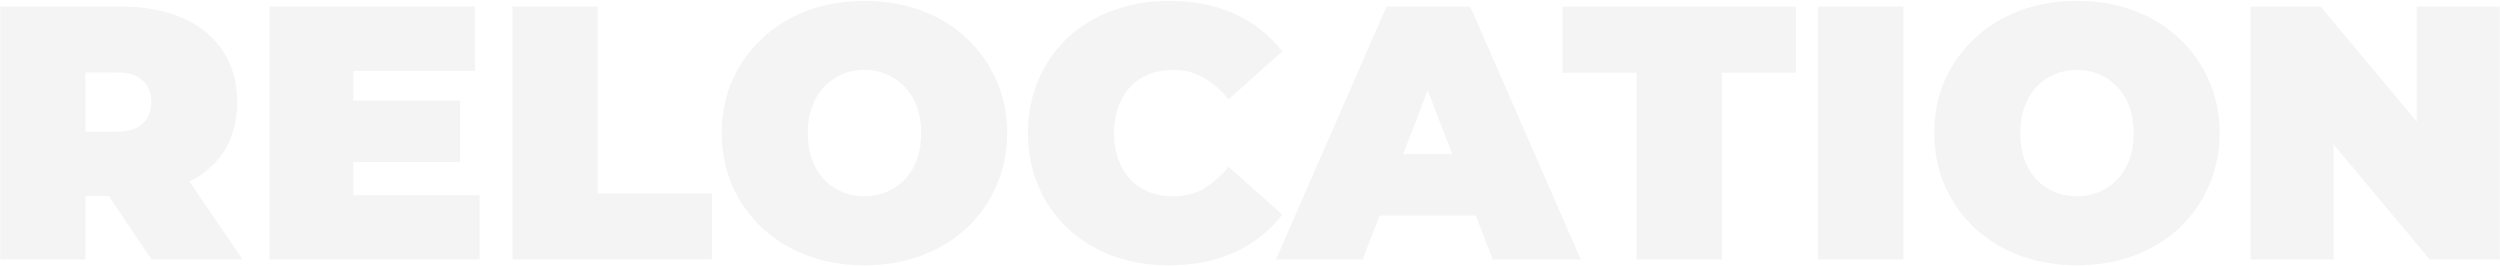<svg width="1917" height="204" viewBox="0 0 1917 204" fill="none" xmlns="http://www.w3.org/2000/svg">
<path d="M0.19 199V5.1H93.539C111.637 5.1 127.241 8.055 140.352 13.964C153.648 19.873 163.897 28.368 171.099 39.448C178.301 50.343 181.902 63.27 181.902 78.228C181.902 93.186 178.301 106.113 171.099 117.008C163.897 127.719 153.648 135.936 140.352 141.661C127.241 147.386 111.637 150.248 93.539 150.248H36.477L65.562 123.379V199H0.19ZM116.253 199L68.609 128.365H137.859L186.057 199H116.253ZM65.562 130.581L36.477 100.942H89.384C98.433 100.942 105.081 98.911 109.328 94.848C113.76 90.785 115.976 85.245 115.976 78.228C115.976 71.211 113.76 65.671 109.328 61.608C105.081 57.545 98.433 55.514 89.384 55.514H36.477L65.562 25.875V130.581ZM266.42 77.12H352.844V124.21H266.42V77.12ZM270.852 149.694H367.802V199H206.588V5.1H364.201V54.406H270.852V149.694ZM392.968 199V5.1H458.34V148.309H545.872V199H392.968ZM662.883 203.432C647.186 203.432 632.597 200.939 619.117 195.953C605.821 190.967 594.279 183.95 584.492 174.901C574.704 165.668 567.041 154.865 561.501 142.492C556.145 130.119 553.468 116.639 553.468 102.05C553.468 87.277 556.145 73.796 561.501 61.608C567.041 49.235 574.704 38.525 584.492 29.476C594.279 20.243 605.821 13.133 619.117 8.147C632.597 3.161 647.186 0.668 662.883 0.668C678.764 0.668 693.353 3.161 706.649 8.147C719.945 13.133 731.486 20.243 741.274 29.476C751.061 38.525 758.632 49.235 763.988 61.608C769.528 73.796 772.298 87.277 772.298 102.05C772.298 116.639 769.528 130.119 763.988 142.492C758.632 154.865 751.061 165.668 741.274 174.901C731.486 183.95 719.945 190.967 706.649 195.953C693.353 200.939 678.764 203.432 662.883 203.432ZM662.883 150.525C668.977 150.525 674.609 149.417 679.78 147.201C685.135 144.985 689.752 141.846 693.63 137.783C697.692 133.536 700.832 128.457 703.048 122.548C705.264 116.454 706.372 109.621 706.372 102.05C706.372 94.479 705.264 87.738 703.048 81.829C700.832 75.735 697.692 70.657 693.63 66.594C689.752 62.347 685.135 59.115 679.78 56.899C674.609 54.683 668.977 53.575 662.883 53.575C656.789 53.575 651.064 54.683 645.709 56.899C640.538 59.115 635.921 62.347 631.859 66.594C627.981 70.657 624.934 75.735 622.718 81.829C620.502 87.738 619.394 94.479 619.394 102.05C619.394 109.621 620.502 116.454 622.718 122.548C624.934 128.457 627.981 133.536 631.859 137.783C635.921 141.846 640.538 144.985 645.709 147.201C651.064 149.417 656.789 150.525 662.883 150.525ZM896.298 203.432C880.786 203.432 866.382 201.031 853.086 196.23C839.975 191.244 828.526 184.227 818.738 175.178C809.136 166.129 801.657 155.419 796.301 143.046C790.946 130.673 788.268 117.008 788.268 102.05C788.268 87.092 790.946 73.427 796.301 61.054C801.657 48.681 809.136 37.971 818.738 28.922C828.526 19.873 839.975 12.948 853.086 8.147C866.382 3.161 880.786 0.668 896.298 0.668C915.319 0.668 932.124 3.992 946.712 10.64C961.486 17.288 973.674 26.891 983.276 39.448L942.003 76.289C936.279 69.087 929.908 63.547 922.89 59.669C916.058 55.606 908.302 53.575 899.622 53.575C892.79 53.575 886.603 54.683 881.063 56.899C875.523 59.115 870.722 62.347 866.659 66.594C862.781 70.841 859.734 76.012 857.518 82.106C855.302 88.015 854.194 94.663 854.194 102.05C854.194 109.437 855.302 116.177 857.518 122.271C859.734 128.18 862.781 133.259 866.659 137.506C870.722 141.753 875.523 144.985 881.063 147.201C886.603 149.417 892.79 150.525 899.622 150.525C908.302 150.525 916.058 148.586 922.89 144.708C929.908 140.645 936.279 135.013 942.003 127.811L983.276 164.652C973.674 177.025 961.486 186.627 946.712 193.46C932.124 200.108 915.319 203.432 896.298 203.432ZM978.394 199L1063.16 5.1H1127.42L1212.18 199H1144.59L1081.99 36.124H1107.48L1044.87 199H978.394ZM1028.81 165.206L1045.43 118.116H1134.62L1151.24 165.206H1028.81ZM1254.98 199V55.791H1198.2V5.1H1377.14V55.791H1320.35V199H1254.98ZM1394.12 199V5.1H1459.49V199H1394.12ZM1592.62 203.432C1576.92 203.432 1562.33 200.939 1548.85 195.953C1535.56 190.967 1524.01 183.95 1514.23 174.901C1504.44 165.668 1496.78 154.865 1491.24 142.492C1485.88 130.119 1483.2 116.639 1483.2 102.05C1483.2 87.277 1485.88 73.796 1491.24 61.608C1496.78 49.235 1504.44 38.525 1514.23 29.476C1524.01 20.243 1535.56 13.133 1548.85 8.147C1562.33 3.161 1576.92 0.668 1592.62 0.668C1608.5 0.668 1623.09 3.161 1636.38 8.147C1649.68 13.133 1661.22 20.243 1671.01 29.476C1680.8 38.525 1688.37 49.235 1693.72 61.608C1699.26 73.796 1702.03 87.277 1702.03 102.05C1702.03 116.639 1699.26 130.119 1693.72 142.492C1688.37 154.865 1680.8 165.668 1671.01 174.901C1661.22 183.95 1649.68 190.967 1636.38 195.953C1623.09 200.939 1608.5 203.432 1592.62 203.432ZM1592.62 150.525C1598.71 150.525 1604.34 149.417 1609.51 147.201C1614.87 144.985 1619.49 141.846 1623.36 137.783C1627.43 133.536 1630.57 128.457 1632.78 122.548C1635 116.454 1636.11 109.621 1636.11 102.05C1636.11 94.479 1635 87.738 1632.78 81.829C1630.57 75.735 1627.43 70.657 1623.36 66.594C1619.49 62.347 1614.87 59.115 1609.51 56.899C1604.34 54.683 1598.71 53.575 1592.62 53.575C1586.52 53.575 1580.8 54.683 1575.44 56.899C1570.27 59.115 1565.66 62.347 1561.59 66.594C1557.72 70.657 1554.67 75.735 1552.45 81.829C1550.24 87.738 1549.13 94.479 1549.13 102.05C1549.13 109.621 1550.24 116.454 1552.45 122.548C1554.67 128.457 1557.72 133.536 1561.59 137.783C1565.66 141.846 1570.27 144.985 1575.44 147.201C1580.8 149.417 1586.52 150.525 1592.62 150.525ZM1725.76 199V5.1H1779.5L1878.11 123.102H1853.18V5.1H1916.89V199H1863.15L1764.54 80.998H1789.47V199H1725.76Z" fill="#1A1A1A" fill-opacity="0.05"/>
</svg>
